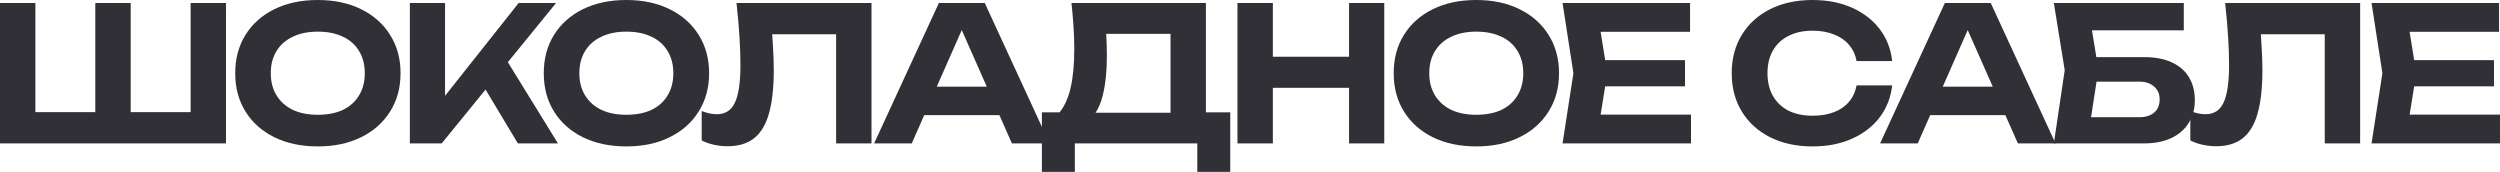 <?xml version="1.0" encoding="UTF-8"?> <svg xmlns="http://www.w3.org/2000/svg" viewBox="0 0 213.633 14.688" fill="none"><path d="M17.648 9.584L16.288 10.944V0.256H19.312V12.256H0V0.256H3.024V10.944L1.664 9.584H9.312L8.144 10.944V0.256H11.168V10.944L9.952 9.584H17.648Z" fill="#313037"></path><path d="M27.156 12.512C25.748 12.512 24.511 12.251 23.444 11.728C22.388 11.205 21.567 10.475 20.98 9.536C20.394 8.597 20.1 7.504 20.1 6.256C20.1 5.008 20.394 3.915 20.98 2.976C21.567 2.037 22.388 1.307 23.444 0.784C24.511 0.261 25.748 0 27.156 0C28.564 0 29.796 0.261 30.852 0.784C31.919 1.307 32.746 2.037 33.332 2.976C33.93 3.915 34.228 5.008 34.228 6.256C34.228 7.504 33.93 8.597 33.332 9.536C32.746 10.475 31.919 11.205 30.852 11.728C29.796 12.251 28.564 12.512 27.156 12.512ZM27.156 9.808C27.988 9.808 28.703 9.669 29.3 9.392C29.898 9.104 30.356 8.693 30.676 8.16C31.007 7.627 31.172 6.992 31.172 6.256C31.172 5.52 31.007 4.885 30.676 4.352C30.356 3.819 29.898 3.413 29.3 3.136C28.703 2.848 27.988 2.704 27.156 2.704C26.335 2.704 25.626 2.848 25.028 3.136C24.431 3.413 23.967 3.819 23.636 4.352C23.306 4.885 23.14 5.52 23.14 6.256C23.14 6.992 23.306 7.627 23.636 8.16C23.967 8.693 24.431 9.104 25.028 9.392C25.626 9.669 26.335 9.808 27.156 9.808Z" fill="#313037"></path><path d="M35.023 12.256V0.256H38.031V9.84L37.215 9.216L44.319 0.256H47.519L37.743 12.256H35.023ZM40.767 6.448L42.943 4.576L47.679 12.256H44.255L40.767 6.448Z" fill="#313037"></path><path d="M53.523 12.512C52.115 12.512 50.878 12.251 49.811 11.728C48.755 11.205 47.934 10.475 47.347 9.536C46.76 8.597 46.467 7.504 46.467 6.256C46.467 5.008 46.76 3.915 47.347 2.976C47.934 2.037 48.755 1.307 49.811 0.784C50.878 0.261 52.115 0 53.523 0C54.931 0 56.163 0.261 57.219 0.784C58.286 1.307 59.113 2.037 59.699 2.976C60.296 3.915 60.595 5.008 60.595 6.256C60.595 7.504 60.296 8.597 59.699 9.536C59.113 10.475 58.286 11.205 57.219 11.728C56.163 12.251 54.931 12.512 53.523 12.512ZM53.523 9.808C54.355 9.808 55.07 9.669 55.667 9.392C56.264 9.104 56.723 8.693 57.043 8.16C57.374 7.627 57.539 6.992 57.539 6.256C57.539 5.52 57.374 4.885 57.043 4.352C56.723 3.819 56.264 3.413 55.667 3.136C55.07 2.848 54.355 2.704 53.523 2.704C52.702 2.704 51.992 2.848 51.395 3.136C50.798 3.413 50.334 3.819 50.003 4.352C49.673 4.885 49.507 5.52 49.507 6.256C49.507 6.992 49.673 7.627 50.003 8.16C50.334 8.693 50.798 9.104 51.395 9.392C51.992 9.669 52.702 9.808 53.523 9.808Z" fill="#313037"></path><path d="M62.937 0.256H74.473V12.256H71.449V1.568L72.809 2.928H64.617L65.897 1.92C65.972 2.667 66.025 3.381 66.057 4.064C66.1 4.736 66.121 5.376 66.121 5.984C66.121 7.509 65.983 8.752 65.705 9.712C65.438 10.661 65.012 11.365 64.425 11.824C63.849 12.272 63.097 12.496 62.169 12.496C61.774 12.496 61.385 12.453 61.001 12.368C60.617 12.283 60.27 12.16 59.961 12V9.488C60.43 9.669 60.862 9.76 61.257 9.76C61.972 9.76 62.484 9.435 62.793 8.784C63.113 8.123 63.273 7.045 63.273 5.552C63.273 4.848 63.247 4.059 63.193 3.184C63.14 2.299 63.054 1.323 62.937 0.256Z" fill="#313037"></path><path d="M77.975 9.84V7.408H86.263V9.84H77.975ZM84.151 0.256L89.688 12.256H86.471L81.719 1.52H82.647L77.912 12.256H74.696L80.231 0.256H84.151Z" fill="#313037"></path><path d="M89.033 14.688V9.6H91.433L92.537 9.632H101.033L101.769 9.6H105.129V14.688H102.313V12.256H91.849V14.688H89.033ZM91.561 0.256H103.049V11.36H100.025V1.52L101.385 2.896H93.177L94.425 1.888C94.5 2.411 94.542 2.917 94.553 3.408C94.574 3.888 94.585 4.347 94.585 4.784C94.585 6.064 94.478 7.141 94.265 8.016C94.062 8.891 93.748 9.557 93.321 10.016C92.905 10.464 92.388 10.688 91.769 10.688L90.505 9.648C90.942 9.136 91.268 8.432 91.481 7.536C91.694 6.629 91.801 5.509 91.801 4.176C91.801 3.568 91.78 2.939 91.737 2.288C91.694 1.627 91.635 0.949 91.561 0.256Z" fill="#313037"></path><path d="M105.745 0.256H108.769V12.256H105.745V0.256ZM115.281 0.256H118.289V12.256H115.281V0.256ZM107.425 4.848H116.561V7.504H107.425V4.848Z" fill="#313037"></path><path d="M126.151 12.512C124.743 12.512 123.506 12.251 122.439 11.728C121.383 11.205 120.562 10.475 119.975 9.536C119.389 8.597 119.095 7.504 119.095 6.256C119.095 5.008 119.389 3.915 119.975 2.976C120.562 2.037 121.383 1.307 122.439 0.784C123.506 0.261 124.743 0 126.151 0C127.559 0 128.791 0.261 129.847 0.784C130.914 1.307 131.74 2.037 132.327 2.976C132.924 3.915 133.223 5.008 133.223 6.256C133.223 7.504 132.924 8.597 132.327 9.536C131.74 10.475 130.914 11.205 129.847 11.728C128.791 12.251 127.559 12.512 126.151 12.512ZM126.151 9.808C126.983 9.808 127.698 9.669 128.295 9.392C128.892 9.104 129.351 8.693 129.671 8.16C130.002 7.627 130.167 6.992 130.167 6.256C130.167 5.52 130.002 4.885 129.671 4.352C129.351 3.819 128.892 3.413 128.295 3.136C127.698 2.848 126.983 2.704 126.151 2.704C125.33 2.704 124.62 2.848 124.023 3.136C123.426 3.413 122.962 3.819 122.631 4.352C122.3 4.885 122.135 5.52 122.135 6.256C122.135 6.992 122.3 7.627 122.631 8.16C122.962 8.693 123.426 9.104 124.023 9.392C124.62 9.669 125.33 9.808 126.151 9.808Z" fill="#313037"></path><path d="M143.989 5.136V7.376H135.301V5.136H143.989ZM137.349 6.256L136.549 11.216L135.285 9.792H144.501V12.256H133.525L134.453 6.256L133.525 0.256H144.421V2.72H135.285L136.549 1.296L137.349 6.256Z" fill="#313037"></path><path d="M161.693 7.296C161.576 8.331 161.219 9.243 160.621 10.032C160.024 10.811 159.235 11.419 158.253 11.856C157.272 12.293 156.152 12.512 154.893 12.512C153.517 12.512 152.306 12.251 151.261 11.728C150.227 11.205 149.421 10.475 148.845 9.536C148.269 8.597 147.981 7.504 147.981 6.256C147.981 5.008 148.269 3.915 148.845 2.976C149.421 2.037 150.227 1.307 151.261 0.784C152.306 0.261 153.517 0 154.893 0C156.152 0 157.272 0.219 158.253 0.656C159.235 1.093 160.024 1.701 160.621 2.48C161.219 3.259 161.576 4.171 161.693 5.216H158.653C158.547 4.672 158.328 4.208 157.997 3.824C157.677 3.44 157.25 3.147 156.717 2.944C156.195 2.731 155.587 2.624 154.893 2.624C154.093 2.624 153.405 2.773 152.829 3.072C152.253 3.36 151.81 3.776 151.501 4.32C151.192 4.864 151.037 5.509 151.037 6.256C151.037 7.003 151.192 7.648 151.501 8.192C151.81 8.736 152.253 9.157 152.829 9.456C153.405 9.744 154.093 9.888 154.893 9.888C155.587 9.888 156.195 9.787 156.717 9.584C157.25 9.381 157.677 9.088 157.997 8.704C158.328 8.32 158.547 7.851 158.653 7.296H161.693Z" fill="#313037"></path><path d="M163.939 9.84V7.408H172.227V9.84H163.939ZM170.115 0.256L175.651 12.256H172.435L167.683 1.52H168.611L163.875 12.256H160.659L166.195 0.256H170.115Z" fill="#313037"></path><path d="M177.812 4.88H183.188C184.17 4.88 184.98 5.035 185.62 5.344C186.271 5.653 186.756 6.085 187.076 6.64C187.396 7.184 187.556 7.829 187.556 8.576C187.556 9.312 187.38 9.957 187.028 10.512C186.687 11.067 186.186 11.499 185.524 11.808C184.874 12.107 184.095 12.256 183.188 12.256H175.508L176.436 6L175.508 0.256H186.612V2.592H177.38L178.532 1.168L179.316 5.952L178.468 11.424L177.316 10.016H182.804C183.348 10.016 183.775 9.883 184.085 9.616C184.394 9.349 184.548 8.976 184.548 8.496C184.548 8.027 184.388 7.659 184.068 7.392C183.759 7.115 183.338 6.976 182.804 6.976H177.812V4.88Z" fill="#313037"></path><path d="M190.146 0.256H201.682V12.256H198.658V1.568L200.018 2.928H191.826L193.106 1.92C193.181 2.667 193.234 3.381 193.266 4.064C193.309 4.736 193.33 5.376 193.33 5.984C193.33 7.509 193.192 8.752 192.914 9.712C192.647 10.661 192.221 11.365 191.634 11.824C191.058 12.272 190.306 12.496 189.378 12.496C188.983 12.496 188.594 12.453 188.21 12.368C187.826 12.283 187.479 12.16 187.17 12V9.488C187.639 9.669 188.071 9.76 188.466 9.76C189.181 9.76 189.693 9.435 190.002 8.784C190.322 8.123 190.482 7.045 190.482 5.552C190.482 4.848 190.456 4.059 190.402 3.184C190.349 2.299 190.263 1.323 190.146 0.256Z" fill="#313037"></path><path d="M213.12 5.136V7.376H204.432V5.136H213.12ZM206.48 6.256L205.68 11.216L204.416 9.792H213.633V12.256H202.656L203.584 6.256L202.656 0.256H213.552V2.72H204.416L205.68 1.296L206.48 6.256Z" fill="#313037"></path></svg> 